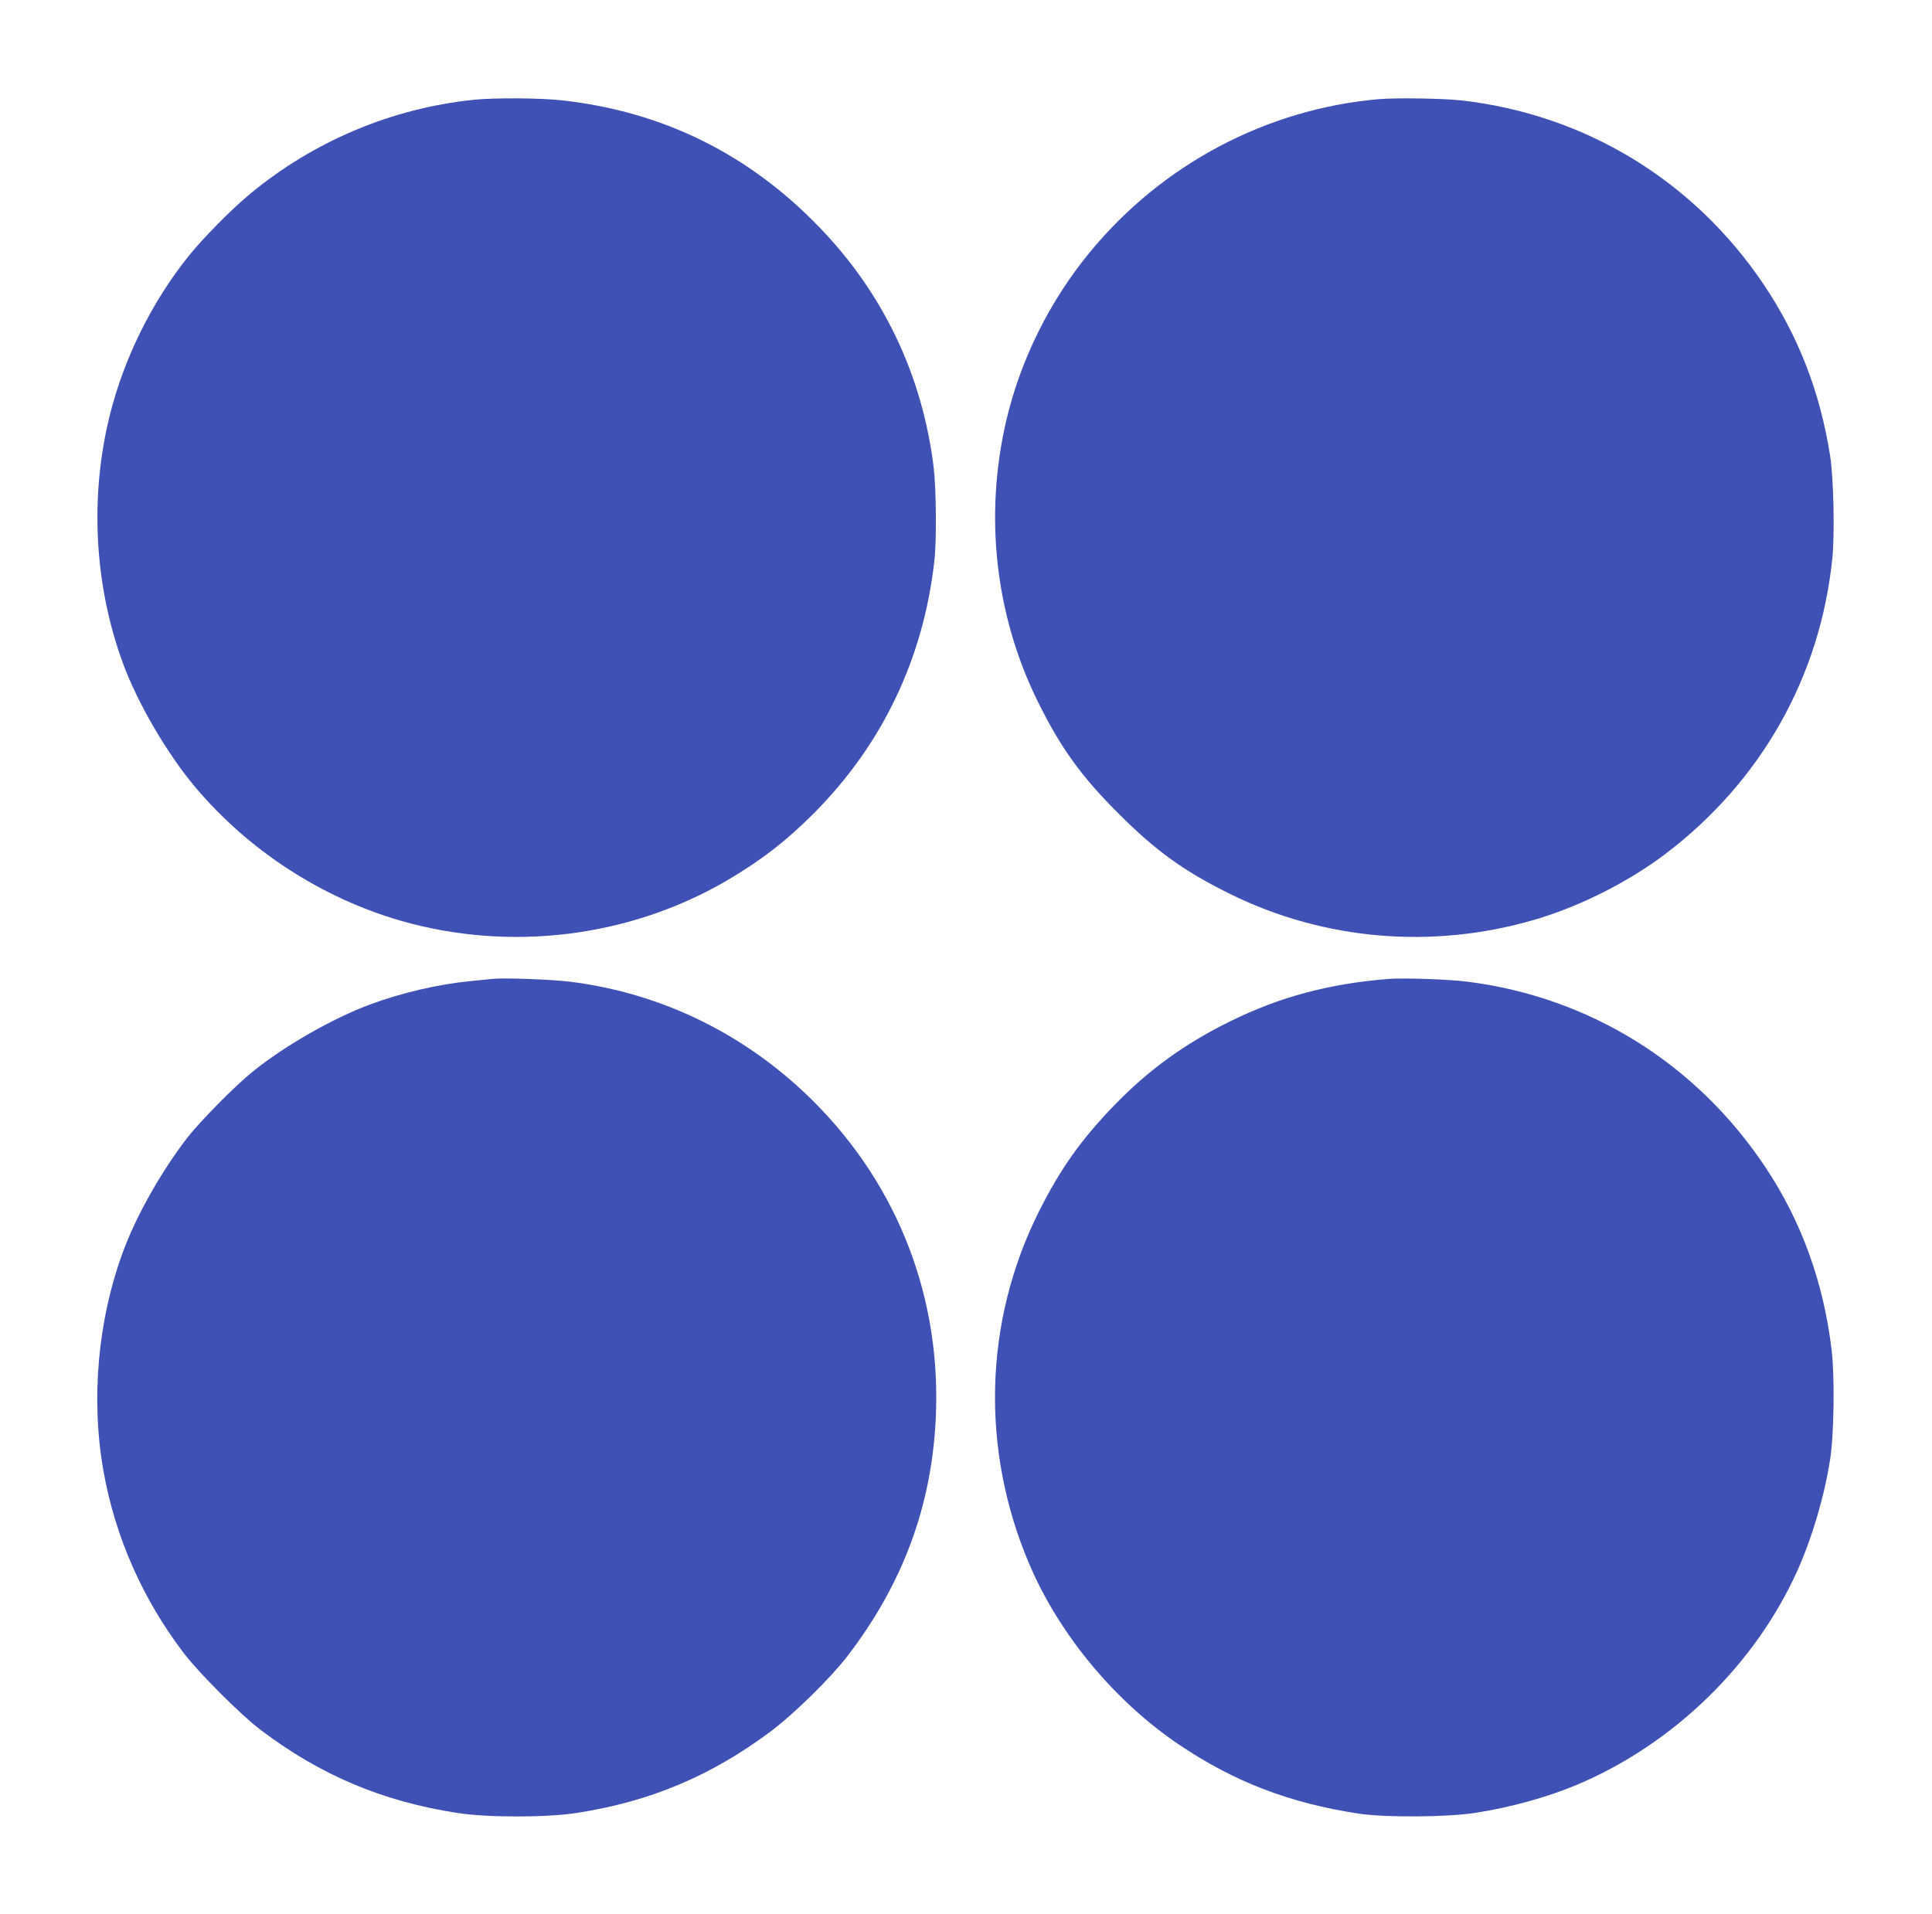 <?xml version="1.0" standalone="no"?>
<!DOCTYPE svg PUBLIC "-//W3C//DTD SVG 20010904//EN"
 "http://www.w3.org/TR/2001/REC-SVG-20010904/DTD/svg10.dtd">
<svg version="1.0" xmlns="http://www.w3.org/2000/svg"
 width="1280pt" height="1268pt" viewBox="0 0 1280 1268"
 preserveAspectRatio="xMidYMid meet">
<g transform="translate(0,1268) scale(0.1,-0.1)"
fill="#3f51b5" stroke="none">
<path d="M3140 12019 c-544 -56 -1062 -274 -1486 -626 -119 -98 -314 -296
-407 -413 -241 -302 -422 -667 -517 -1041 -137 -542 -107 -1133 85 -1655 96
-262 293 -599 478 -819 354 -420 836 -733 1359 -885 724 -209 1516 -112 2161
264 227 133 398 265 582 450 452 456 722 1022 795 1666 16 137 13 473 -4 621
-74 612 -335 1160 -766 1602 -466 480 -1032 758 -1695 832 -141 16 -447 18
-585 4z"/>
<path d="M9135 12023 c-744 -65 -1436 -431 -1916 -1016 -267 -325 -459 -714
-553 -1117 -146 -630 -72 -1286 208 -1855 153 -310 288 -498 536 -745 247
-248 436 -384 745 -536 621 -305 1336 -365 2009 -169 299 87 623 250 870 437
635 482 1027 1176 1106 1962 16 154 8 534 -15 676 -66 421 -210 793 -440 1135
-463 689 -1185 1128 -2006 1220 -120 13 -431 18 -544 8z"/>
<path d="M3265 6194 c-22 -2 -89 -9 -150 -15 -213 -21 -450 -76 -664 -155
-244 -90 -566 -274 -776 -444 -115 -92 -349 -329 -435 -440 -172 -223 -337
-515 -425 -754 -168 -456 -214 -980 -129 -1456 78 -435 258 -844 531 -1203 99
-130 378 -410 508 -508 395 -300 806 -474 1300 -551 203 -32 597 -32 800 0
482 75 882 243 1275 535 160 119 407 362 521 512 360 473 548 979 578 1553 42
801 -244 1549 -808 2113 -443 442 -1001 717 -1612 794 -122 15 -435 27 -514
19z"/>
<path d="M9205 6194 c-398 -31 -727 -119 -1060 -284 -296 -146 -535 -319 -760
-551 -222 -229 -358 -421 -501 -705 -366 -729 -389 -1582 -62 -2344 198 -462
564 -903 988 -1189 367 -248 736 -389 1191 -458 177 -27 588 -24 774 5 233 36
481 105 675 187 638 269 1180 797 1460 1422 97 218 177 488 215 733 26 163 31
550 10 725 -53 447 -200 853 -438 1210 -456 686 -1163 1127 -1972 1230 -119
16 -424 26 -520 19z"/>
</g>
</svg>
